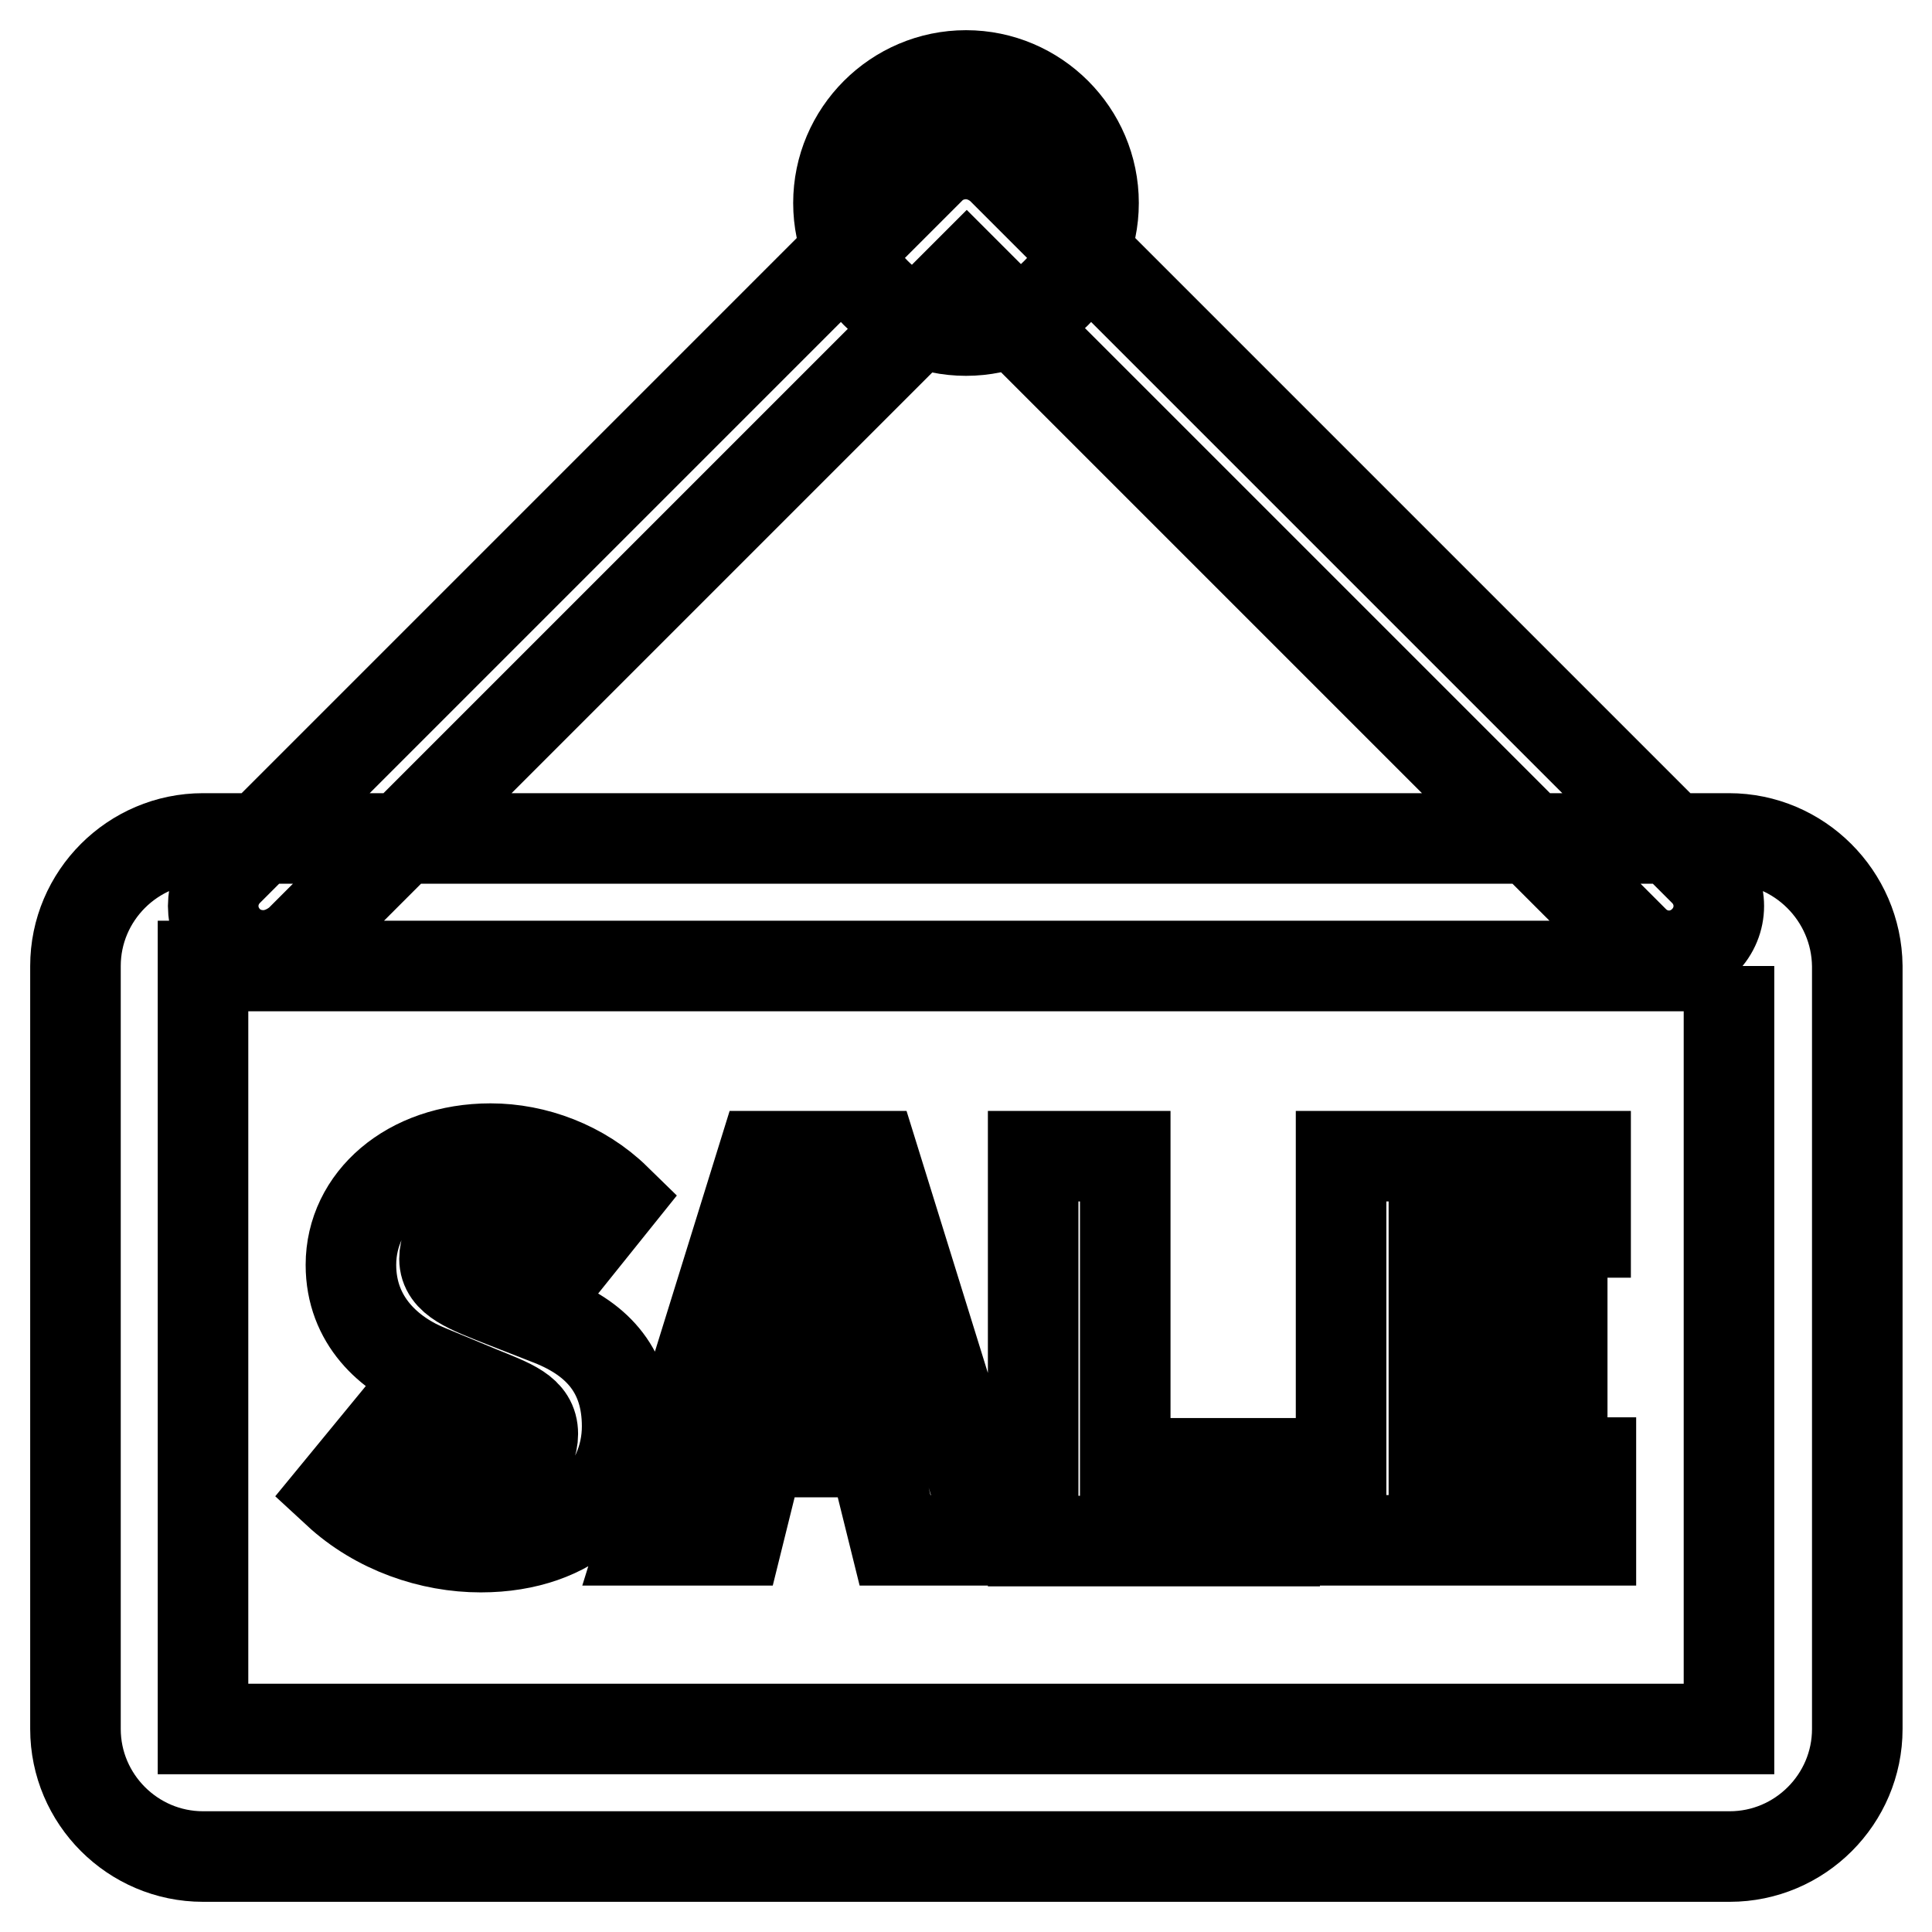 <?xml version="1.0" encoding="utf-8"?>
<!-- Svg Vector Icons : http://www.onlinewebfonts.com/icon -->
<!DOCTYPE svg PUBLIC "-//W3C//DTD SVG 1.1//EN" "http://www.w3.org/Graphics/SVG/1.1/DTD/svg11.dtd">
<svg version="1.1" xmlns="http://www.w3.org/2000/svg" xmlns:xlink="http://www.w3.org/1999/xlink" x="0px" y="0px" viewBox="0 0 256 256" enable-background="new 0 0 256 256" xml:space="preserve">
<g> <path stroke-width="12" fill-opacity="0" stroke="#000000"  d="M229.1,128L229.1,128l0,101.1l0,0H26.9l0,0V128l0,0H229.1 M229.1,111.1H26.9c-9.3,0-16.9,7.6-16.9,16.9 v101.1c0,9.3,7.6,16.9,16.9,16.9h202.3c9.3,0,16.9-7.6,16.9-16.9V128C246,118.7,238.4,111.1,229.1,111.1z M128,10 c-9.3,0-16.9,7.6-16.9,16.9c0,9.3,7.6,16.9,16.9,16.9c9.3,0,16.9-7.6,16.9-16.9C144.9,17.6,137.3,10,128,10z M34.9,126.6 c-1.7,0-3.4-0.6-4.7-1.9c-2.6-2.6-2.6-6.7,0-9.3l93.1-93.1c1.2-1.2,2.9-1.9,4.7-1.9c1.7,0,3.4,0.7,4.7,1.9l93.1,93.1 c2.6,2.6,2.6,6.7,0,9.3c-2.6,2.6-6.7,2.6-9.3,0l-88.4-88.4l-88.4,88.4C38.3,125.9,36.6,126.6,34.9,126.6z M44.7,197.7l6.9-8.4 c3.6,3.1,8.3,5.2,12.4,5.2c4.5,0,6.6-1.7,6.6-4.5c0-3-2.8-3.9-7.2-5.7l-6.5-2.7c-5.3-2.1-10.4-6.6-10.4-14 c0-8.6,7.7-15.4,18.5-15.4c5.9,0,12.1,2.3,16.6,6.7l-6.1,7.6c-3.3-2.5-6.5-3.9-10.5-3.9c-3.8,0-6.1,1.5-6.1,4.2 c0,2.8,3.2,3.9,7.7,5.7l6.4,2.5c6.3,2.5,10.1,6.8,10.1,14c0,8.5-7.1,16-19.4,16C57.1,205,50,202.6,44.7,197.7L44.7,197.7z  M115.7,192.4h-15.1l-2.9,11.7H85.3l15.8-50.9h14.6l15.8,50.9h-12.9L115.7,192.4z M113.4,182.9l-1.1-4.3c-1.4-5.1-2.7-11.2-4-16.4 H108c-1.2,5.3-2.6,11.3-3.9,16.4l-1.1,4.3H113.4z M136.9,153.2h12.2v40.7h19.8v10.3h-32V153.2z M177.8,153.2h32.3v10.1H190v9.5h17 V183h-17v10.8h20.8v10.3h-33.1V153.2z"/></g>
</svg>